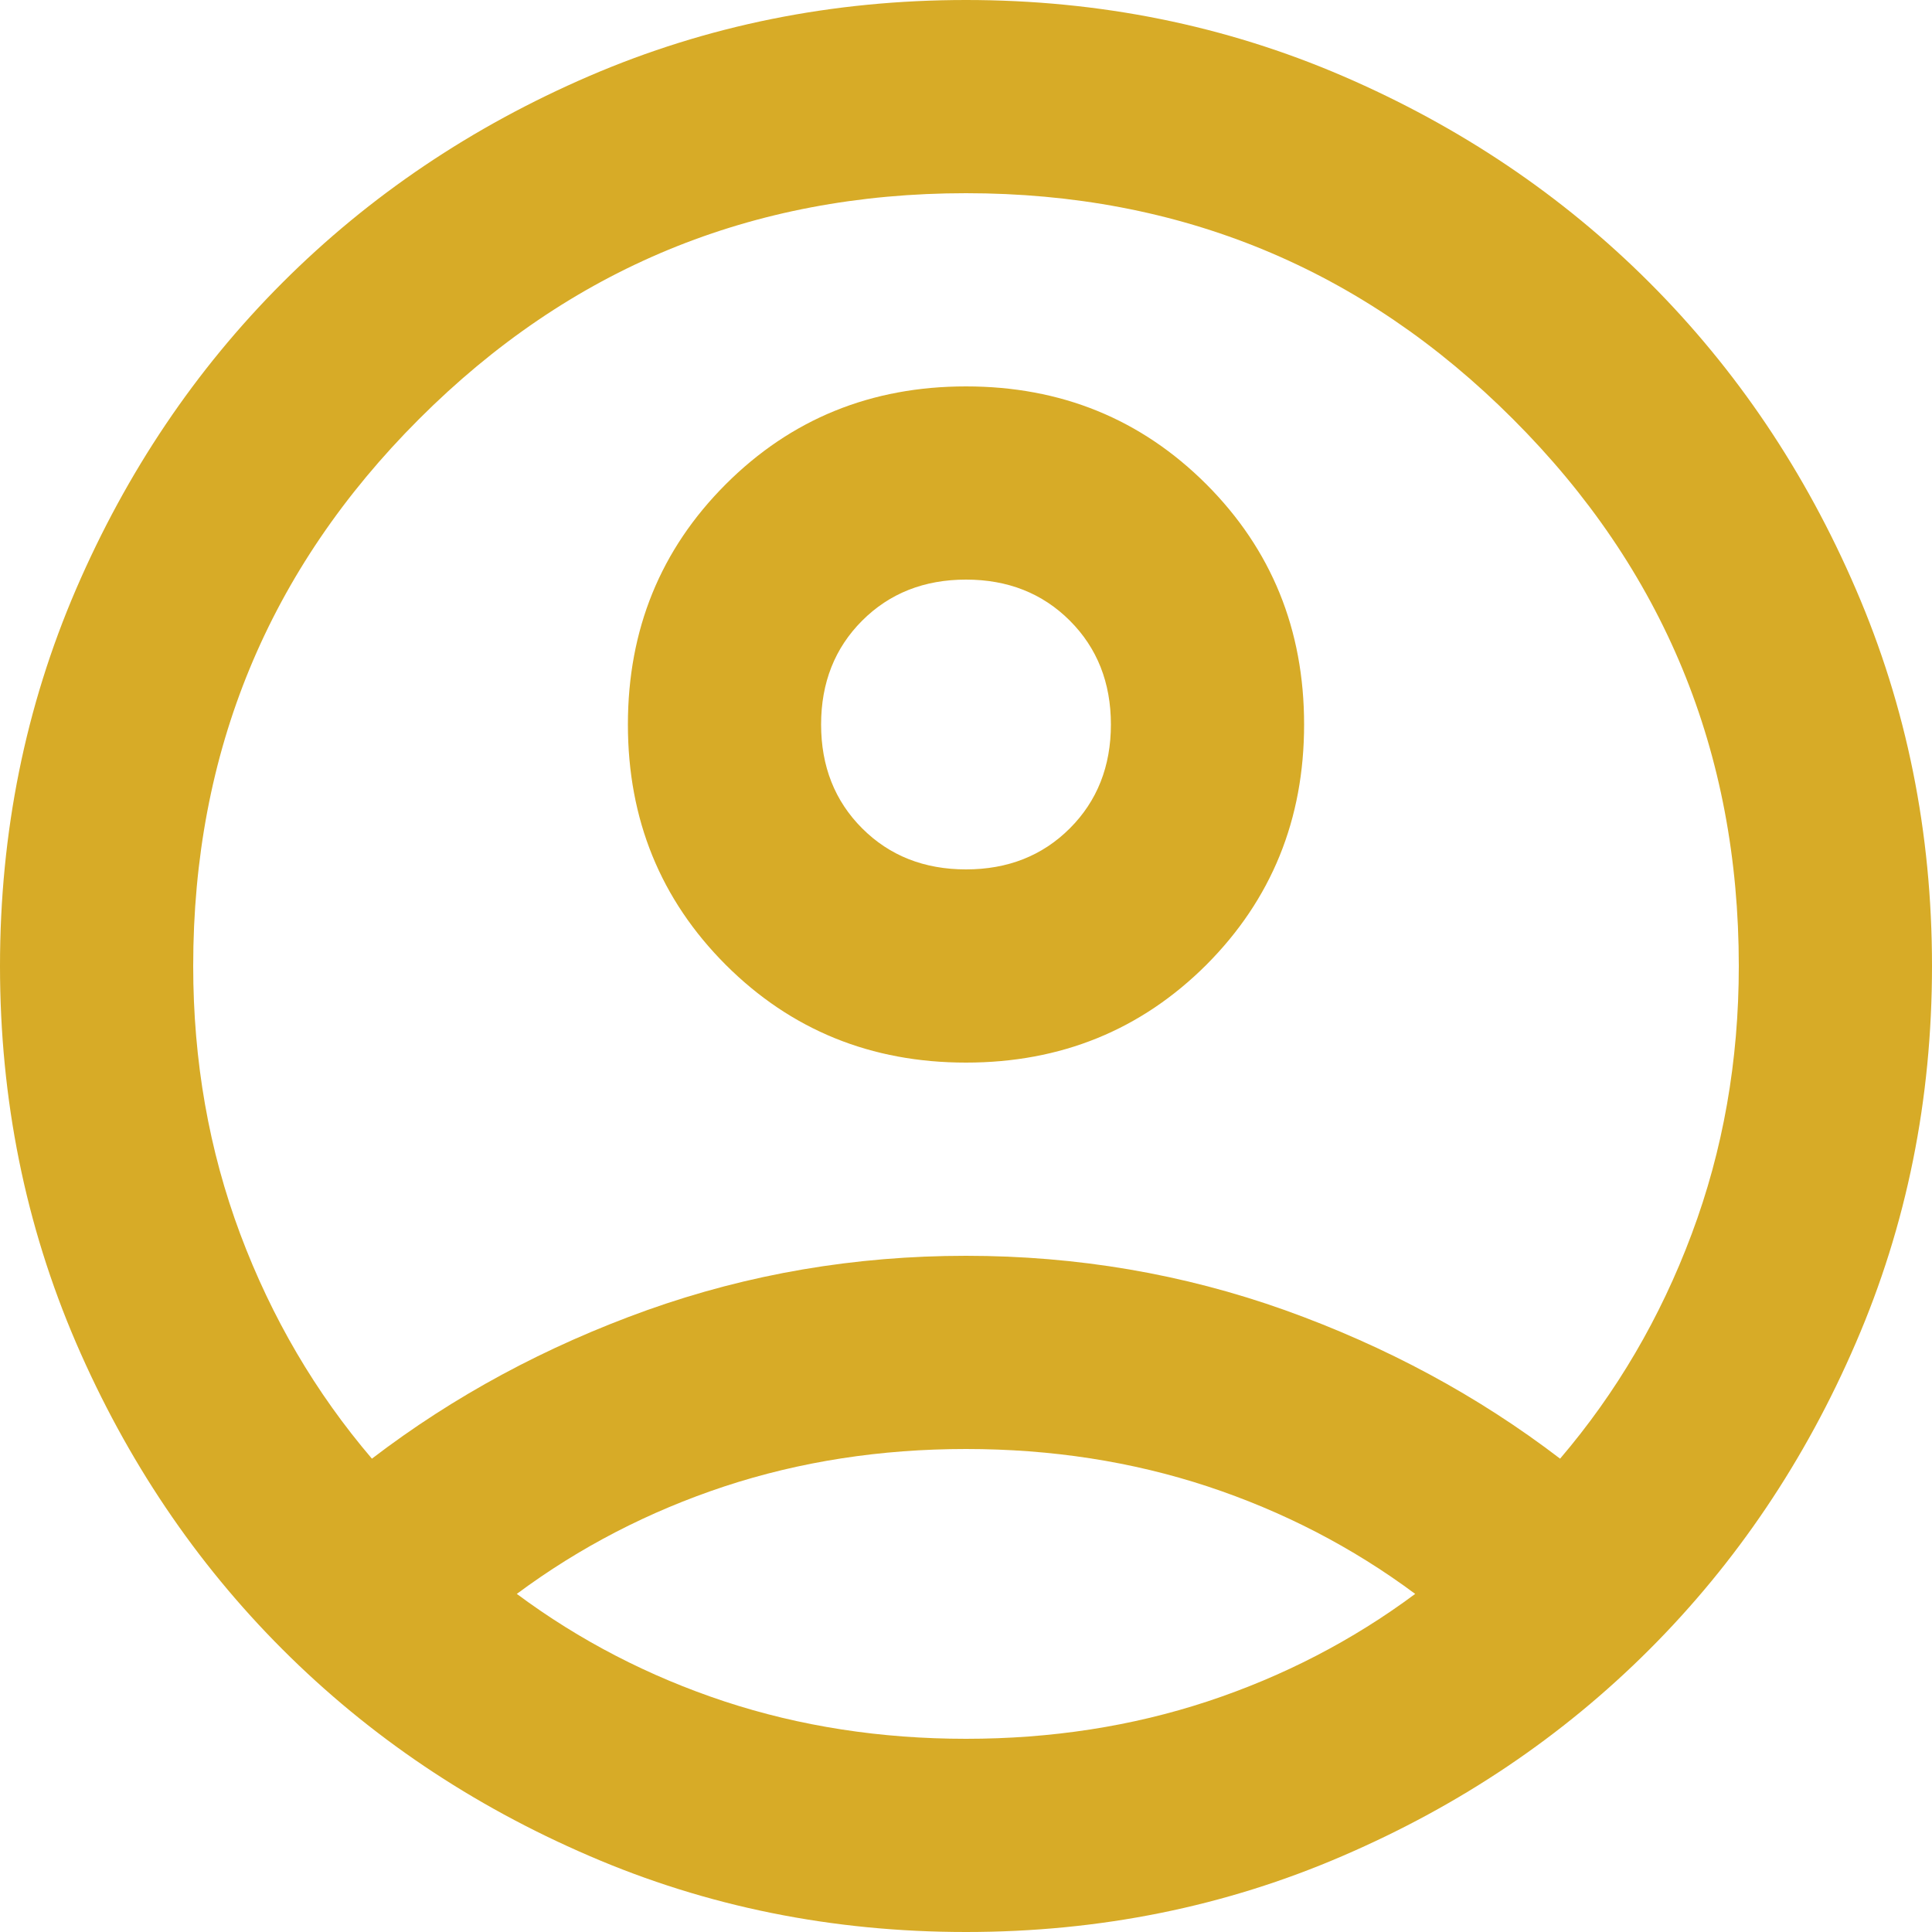 <?xml version="1.0" encoding="UTF-8"?>
<svg width="20px" height="20px" viewBox="0 0 20 20" version="1.1" xmlns="http://www.w3.org/2000/svg" xmlns:xlink="http://www.w3.org/1999/xlink">
    <title>account_circle_24dp_FFFFFF_FILL0_wght400_GRAD0_opsz24 (1)</title>
    <g id="Blocks" stroke="none" stroke-width="1" fill="none" fill-rule="evenodd">
        <g id="Homepage-Design-Click" transform="translate(-960, -24)" fill="#D7AB27" fill-rule="nonzero">
            <g id="account_circle_24dp_FFFFFF_FILL0_wght400_GRAD0_opsz24-(1)" transform="translate(960, 24)">
                <path d="M3.85,15.1 C4.7,14.45 5.65,13.938 6.7,13.562 C7.75,13.188 8.85,13 10,13 C11.15,13 12.25,13.188 13.3,13.562 C14.35,13.938 15.3,14.45 16.15,15.1 C16.733,14.417 17.188,13.642 17.512,12.775 C17.837,11.908 18,10.983 18,10 C18,7.783 17.221,5.896 15.662,4.338 C14.104,2.779 12.217,2 10,2 C7.783,2 5.896,2.779 4.338,4.338 C2.779,5.896 2,7.783 2,10 C2,10.983 2.163,11.908 2.487,12.775 C2.812,13.642 3.267,14.417 3.85,15.1 Z M10,11 C9.017,11 8.188,10.662 7.513,9.988 C6.838,9.312 6.5,8.483 6.5,7.5 C6.5,6.517 6.838,5.688 7.513,5.013 C8.188,4.338 9.017,4 10,4 C10.983,4 11.812,4.338 12.488,5.013 C13.162,5.688 13.5,6.517 13.5,7.5 C13.5,8.483 13.162,9.312 12.488,9.988 C11.812,10.662 10.983,11 10,11 Z M10,20 C8.617,20 7.317,19.738 6.1,19.212 C4.883,18.688 3.825,17.975 2.925,17.075 C2.025,16.175 1.312,15.117 0.787,13.9 C0.263,12.683 0,11.383 0,10 C0,8.617 0.263,7.317 0.787,6.1 C1.312,4.883 2.025,3.825 2.925,2.925 C3.825,2.025 4.883,1.312 6.1,0.787 C7.317,0.263 8.617,0 10,0 C11.383,0 12.683,0.263 13.9,0.787 C15.117,1.312 16.175,2.025 17.075,2.925 C17.975,3.825 18.688,4.883 19.212,6.1 C19.738,7.317 20,8.617 20,10 C20,11.383 19.738,12.683 19.212,13.9 C18.688,15.117 17.975,16.175 17.075,17.075 C16.175,17.975 15.117,18.688 13.9,19.212 C12.683,19.738 11.383,20 10,20 Z M10,18 C10.883,18 11.717,17.871 12.5,17.613 C13.283,17.354 14,16.983 14.65,16.5 C14,16.017 13.283,15.646 12.5,15.387 C11.717,15.129 10.883,15 10,15 C9.117,15 8.283,15.129 7.5,15.387 C6.717,15.646 6,16.017 5.35,16.5 C6,16.983 6.717,17.354 7.5,17.613 C8.283,17.871 9.117,18 10,18 Z M10,9 C10.433,9 10.792,8.858 11.075,8.575 C11.358,8.292 11.5,7.933 11.5,7.5 C11.5,7.067 11.358,6.708 11.075,6.425 C10.792,6.142 10.433,6 10,6 C9.567,6 9.208,6.142 8.925,6.425 C8.642,6.708 8.5,7.067 8.5,7.5 C8.5,7.933 8.642,8.292 8.925,8.575 C9.208,8.858 9.567,9 10,9 Z" id="Shape"></path>
            </g>
        </g>
    </g>
</svg>
